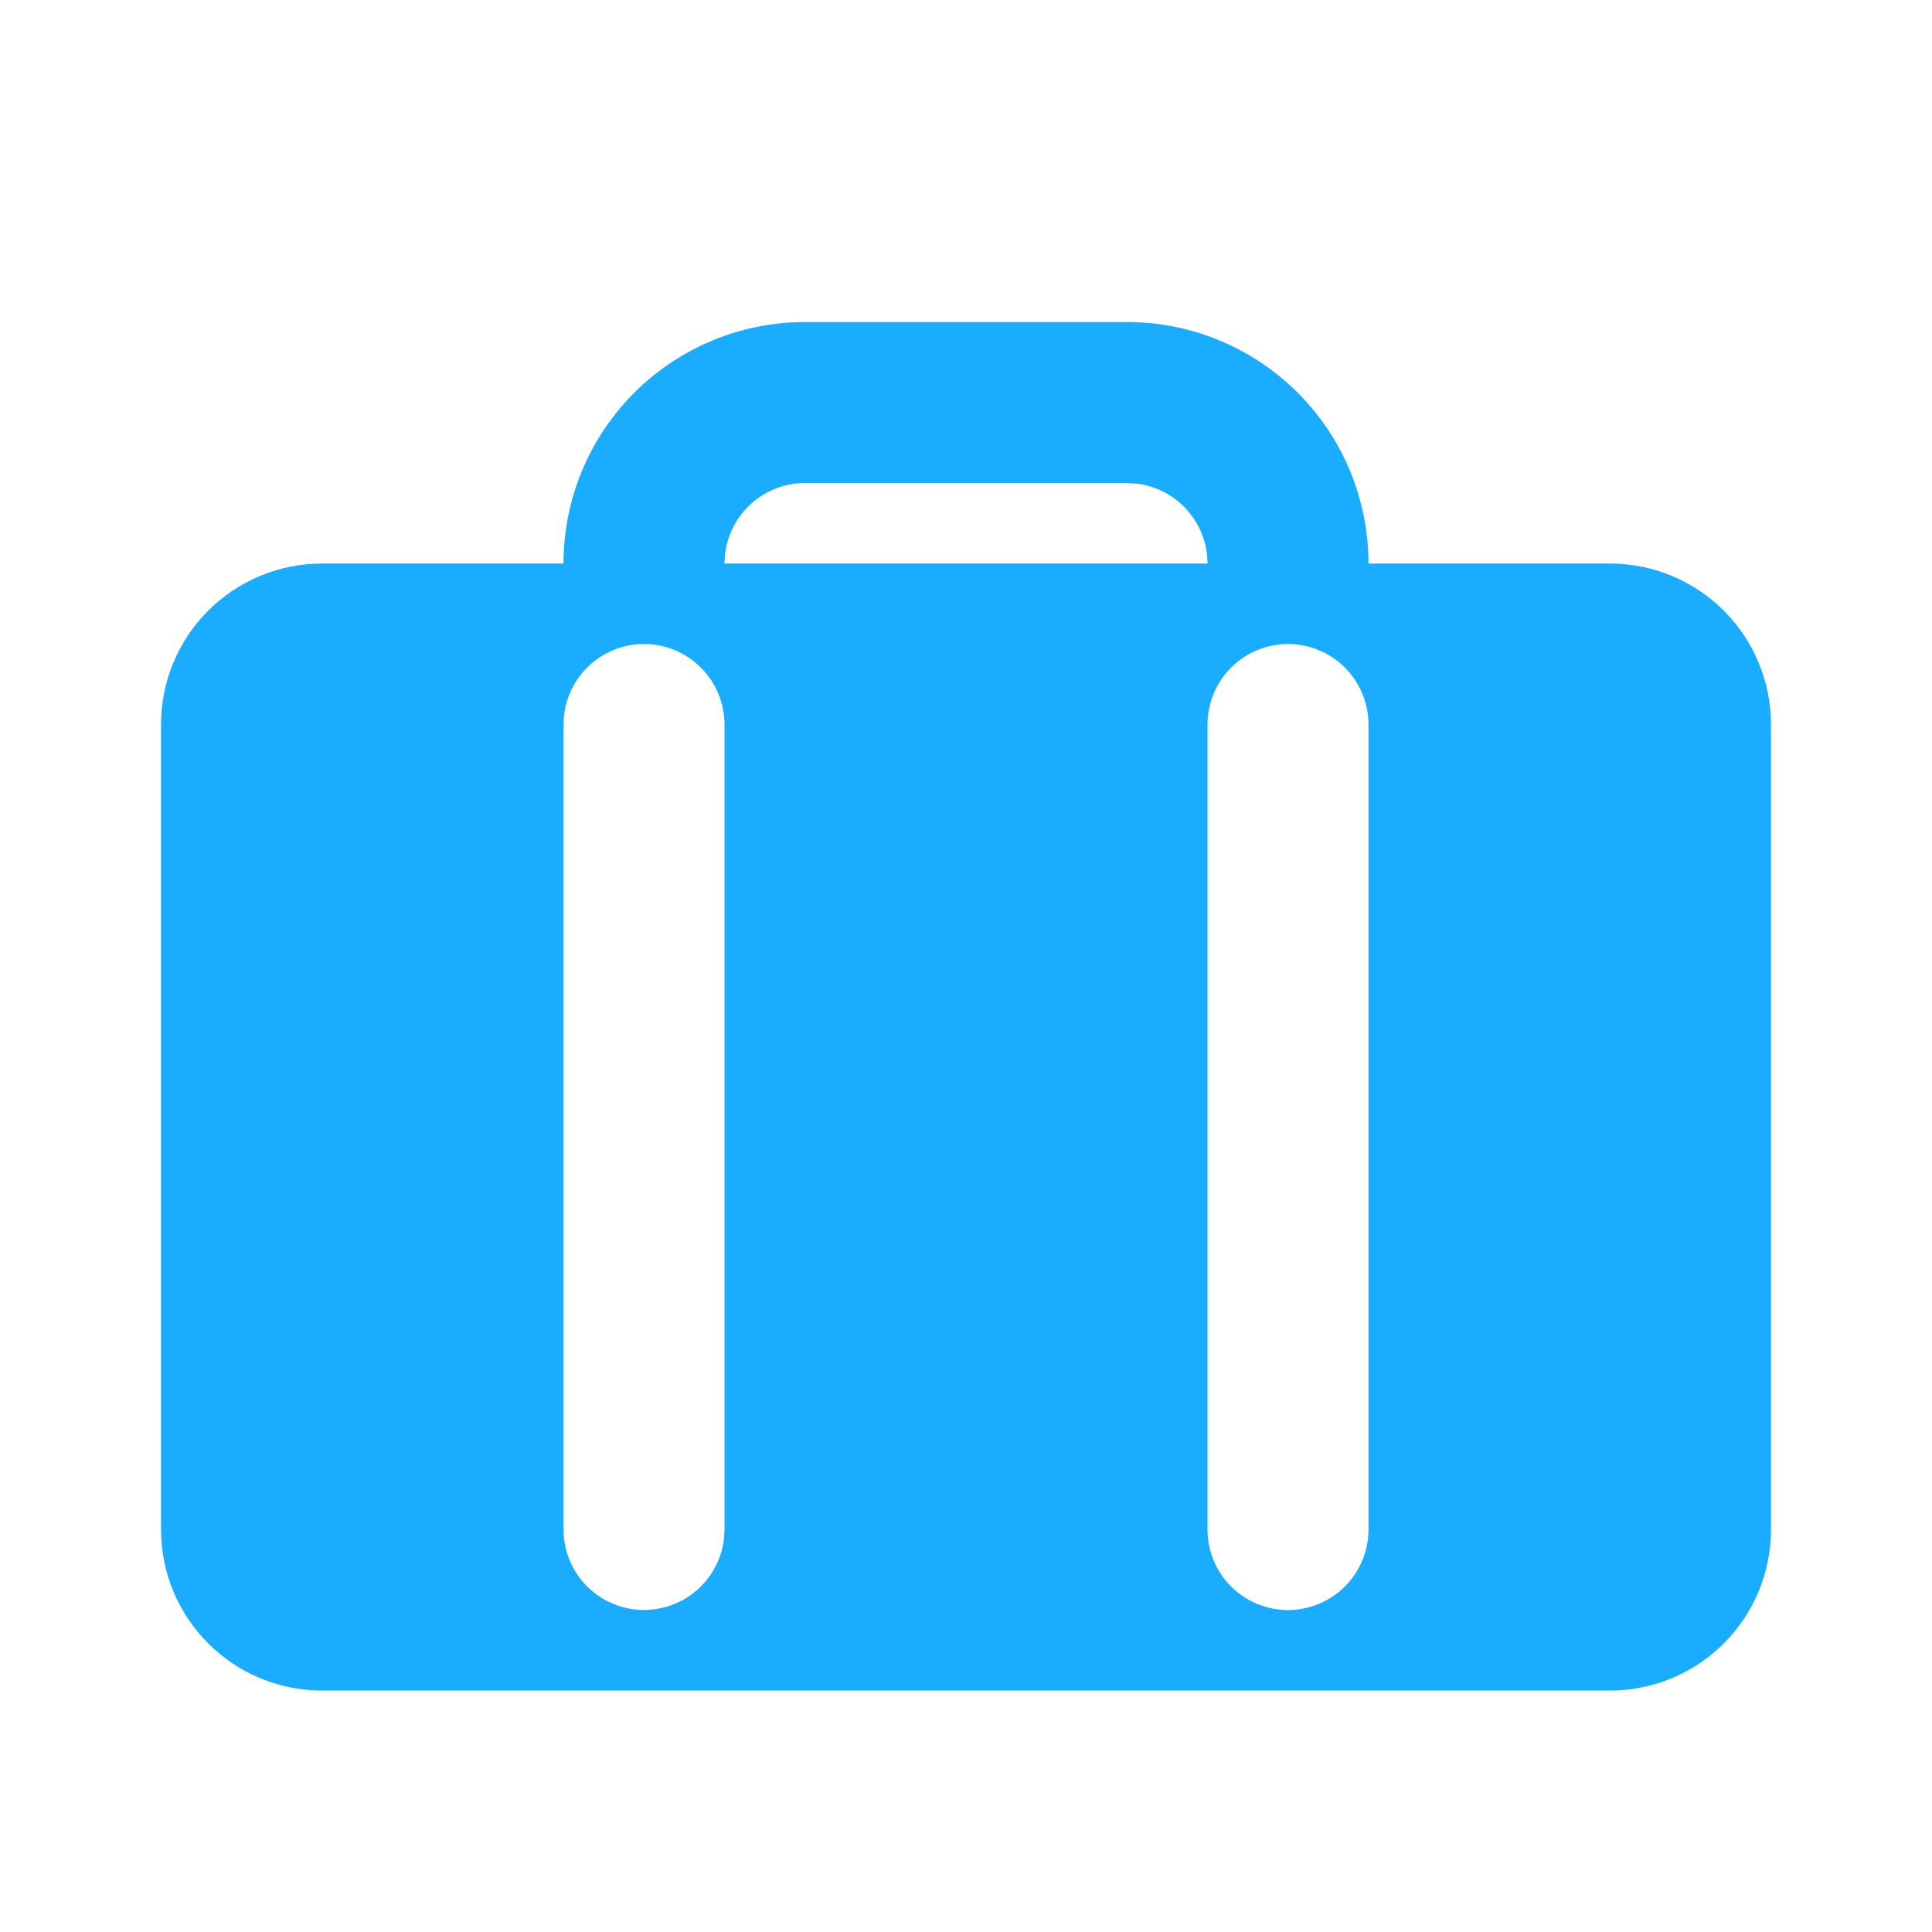 <svg width="41" height="41" viewBox="0 0 41 41" fill="none" xmlns="http://www.w3.org/2000/svg">
<g clip-path="url(#clip0_2931_1280)">
<path fill-rule="evenodd" clip-rule="evenodd" d="M23.916 6.834C25.276 6.834 26.579 7.374 27.54 8.335C28.502 9.296 29.041 10.6 29.041 11.959H34.166C35.073 11.959 35.942 12.319 36.583 12.96C37.223 13.601 37.583 14.47 37.583 15.376V32.459C37.583 33.365 37.223 34.234 36.583 34.875C35.942 35.516 35.073 35.876 34.166 35.876H6.833C5.927 35.876 5.058 35.516 4.417 34.875C3.776 34.234 3.417 33.365 3.417 32.459V15.376C3.417 14.47 3.776 13.601 4.417 12.96C5.058 12.319 5.927 11.959 6.833 11.959H11.958C11.958 10.6 12.498 9.296 13.459 8.335C14.42 7.374 15.724 6.834 17.083 6.834H23.916ZM13.666 13.667C13.248 13.667 12.844 13.821 12.531 14.099C12.219 14.377 12.019 14.76 11.97 15.176L11.958 15.376V32.459C11.959 32.894 12.125 33.313 12.424 33.63C12.723 33.946 13.132 34.137 13.566 34.163C14.001 34.188 14.429 34.047 14.763 33.767C15.097 33.488 15.312 33.091 15.363 32.659L15.375 32.459V15.376C15.375 14.923 15.195 14.488 14.874 14.168C14.554 13.847 14.12 13.667 13.666 13.667ZM27.333 13.667C26.88 13.667 26.446 13.847 26.125 14.168C25.805 14.488 25.625 14.923 25.625 15.376V32.459C25.625 32.912 25.805 33.347 26.125 33.667C26.446 33.987 26.88 34.167 27.333 34.167C27.786 34.167 28.221 33.987 28.541 33.667C28.861 33.347 29.041 32.912 29.041 32.459V15.376C29.041 14.923 28.861 14.488 28.541 14.168C28.221 13.847 27.786 13.667 27.333 13.667ZM23.916 10.251H17.083C16.665 10.251 16.261 10.404 15.948 10.682C15.636 10.96 15.436 11.344 15.387 11.759L15.375 11.959H25.625C25.625 11.541 25.471 11.137 25.193 10.824C24.915 10.511 24.532 10.312 24.116 10.263L23.916 10.251Z" fill="#1AADFF"/>
</g>
<defs>
<clipPath id="clip0_2931_1280">
<rect width="41" height="41" fill="white"/>
</clipPath>
</defs>
</svg>
